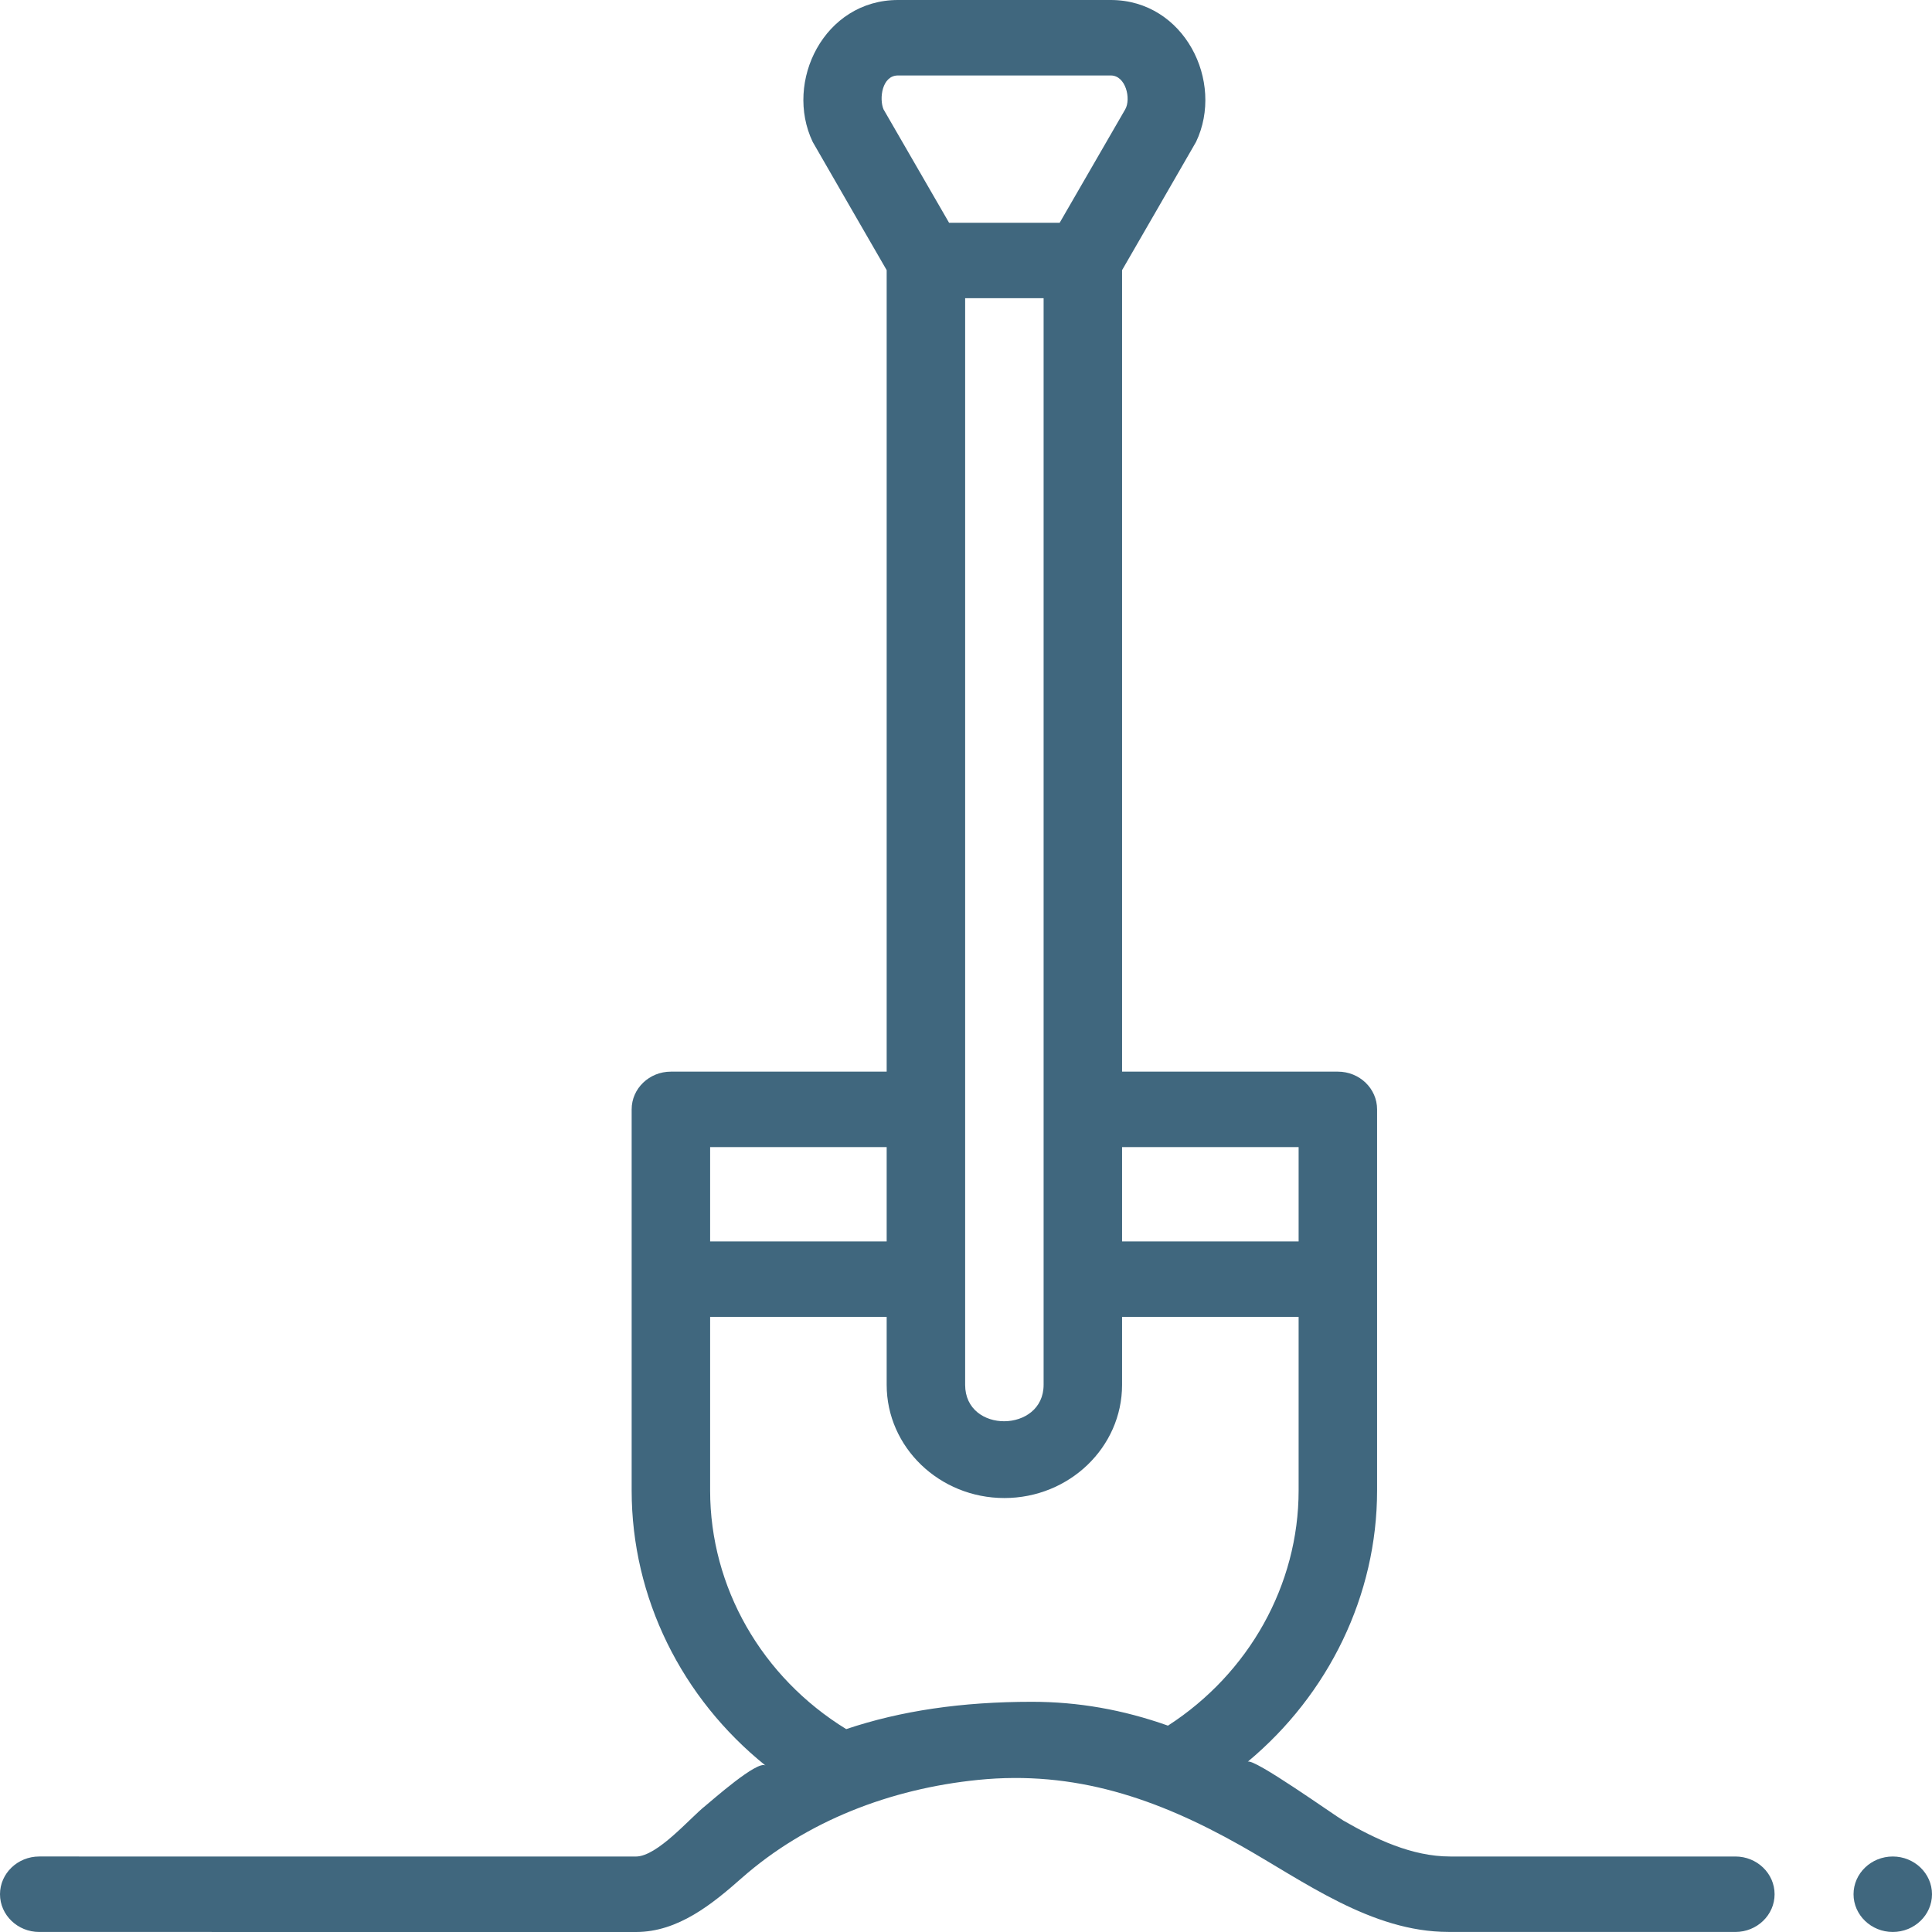 <?xml version="1.0" encoding="UTF-8"?> <svg xmlns="http://www.w3.org/2000/svg" width="512" height="512" viewBox="0 0 512 512" fill="none"> <path d="M501.604 491.991C495.875 491.991 491.207 496.481 491.207 501.991C491.207 507.501 495.875 511.991 501.604 511.991C507.333 511.991 512.001 507.501 512.001 501.991C512.001 496.481 507.332 491.991 501.604 491.991Z" fill="#40677E"></path> <path d="M459.89 491.991C459.89 491.991 384.334 491.991 384.322 491.991C374.153 491.991 364.523 487.37 355.996 482.462C353.689 481.134 332.071 465.7 330.645 466.887C352.129 449.009 364.943 422.757 364.943 394.992V293.994C364.943 288.472 360.288 283.994 354.546 283.994H297.361V71.591C297.361 71.591 316.856 37.835 316.968 37.6C324.584 21.626 313.852 0 294.364 0C294.364 0 238.02 0 237.975 0C218.412 0 207.764 21.627 215.37 37.6C215.482 37.835 234.977 71.592 234.977 71.592V283.995H177.792C172.05 283.995 167.395 288.472 167.395 293.995V394.993C167.395 423.41 180.656 450.038 202.893 467.909C200.848 466.277 188.384 477.409 186.875 478.605C182.82 481.819 174.213 492 168.508 492H168.341L10.397 491.99C4.668 491.99 0 496.48 0 501.99C0 507.5 4.668 511.99 10.397 511.99C31.829 511.99 168.579 512 168.579 512C179.697 511.999 188.788 504.571 196.524 497.736C213.724 482.54 236.085 474.029 259.159 471.695C284.872 469.094 306.721 476.667 328.681 489.037C345.502 498.512 363.411 511.98 383.833 511.98L459.888 511.99C465.627 511.99 470.285 507.5 470.285 501.99C470.287 496.481 465.629 491.991 459.89 491.991ZM344.149 303.994V328.994H297.361V303.994H344.149ZM234.147 28.985C232.948 26.185 233.717 20 237.976 19.999H294.366C298.372 20.001 299.783 26.233 298.193 28.985C298.192 28.987 280.829 59.03 280.829 59.03H251.511L234.147 28.985ZM276.567 79.031C276.567 79.031 276.567 365.715 276.567 366.989C276.567 379.733 255.773 379.996 255.773 366.993V79.031H276.567ZM188.19 303.994H234.977V328.994H188.19V303.994ZM309.525 457.313C297.546 453.065 285.694 450.993 273.447 450.993C254.907 450.993 238.752 453.365 224.255 458.231C201.895 444.497 188.19 420.665 188.19 394.994V348.995H234.977V366.995C234.977 383.537 248.97 396.994 266.169 396.994C283.368 396.994 297.361 383.536 297.361 366.995V348.995H344.148V394.994C344.149 419.99 331 443.451 309.525 457.313Z" fill="#40677E"></path> </svg> 